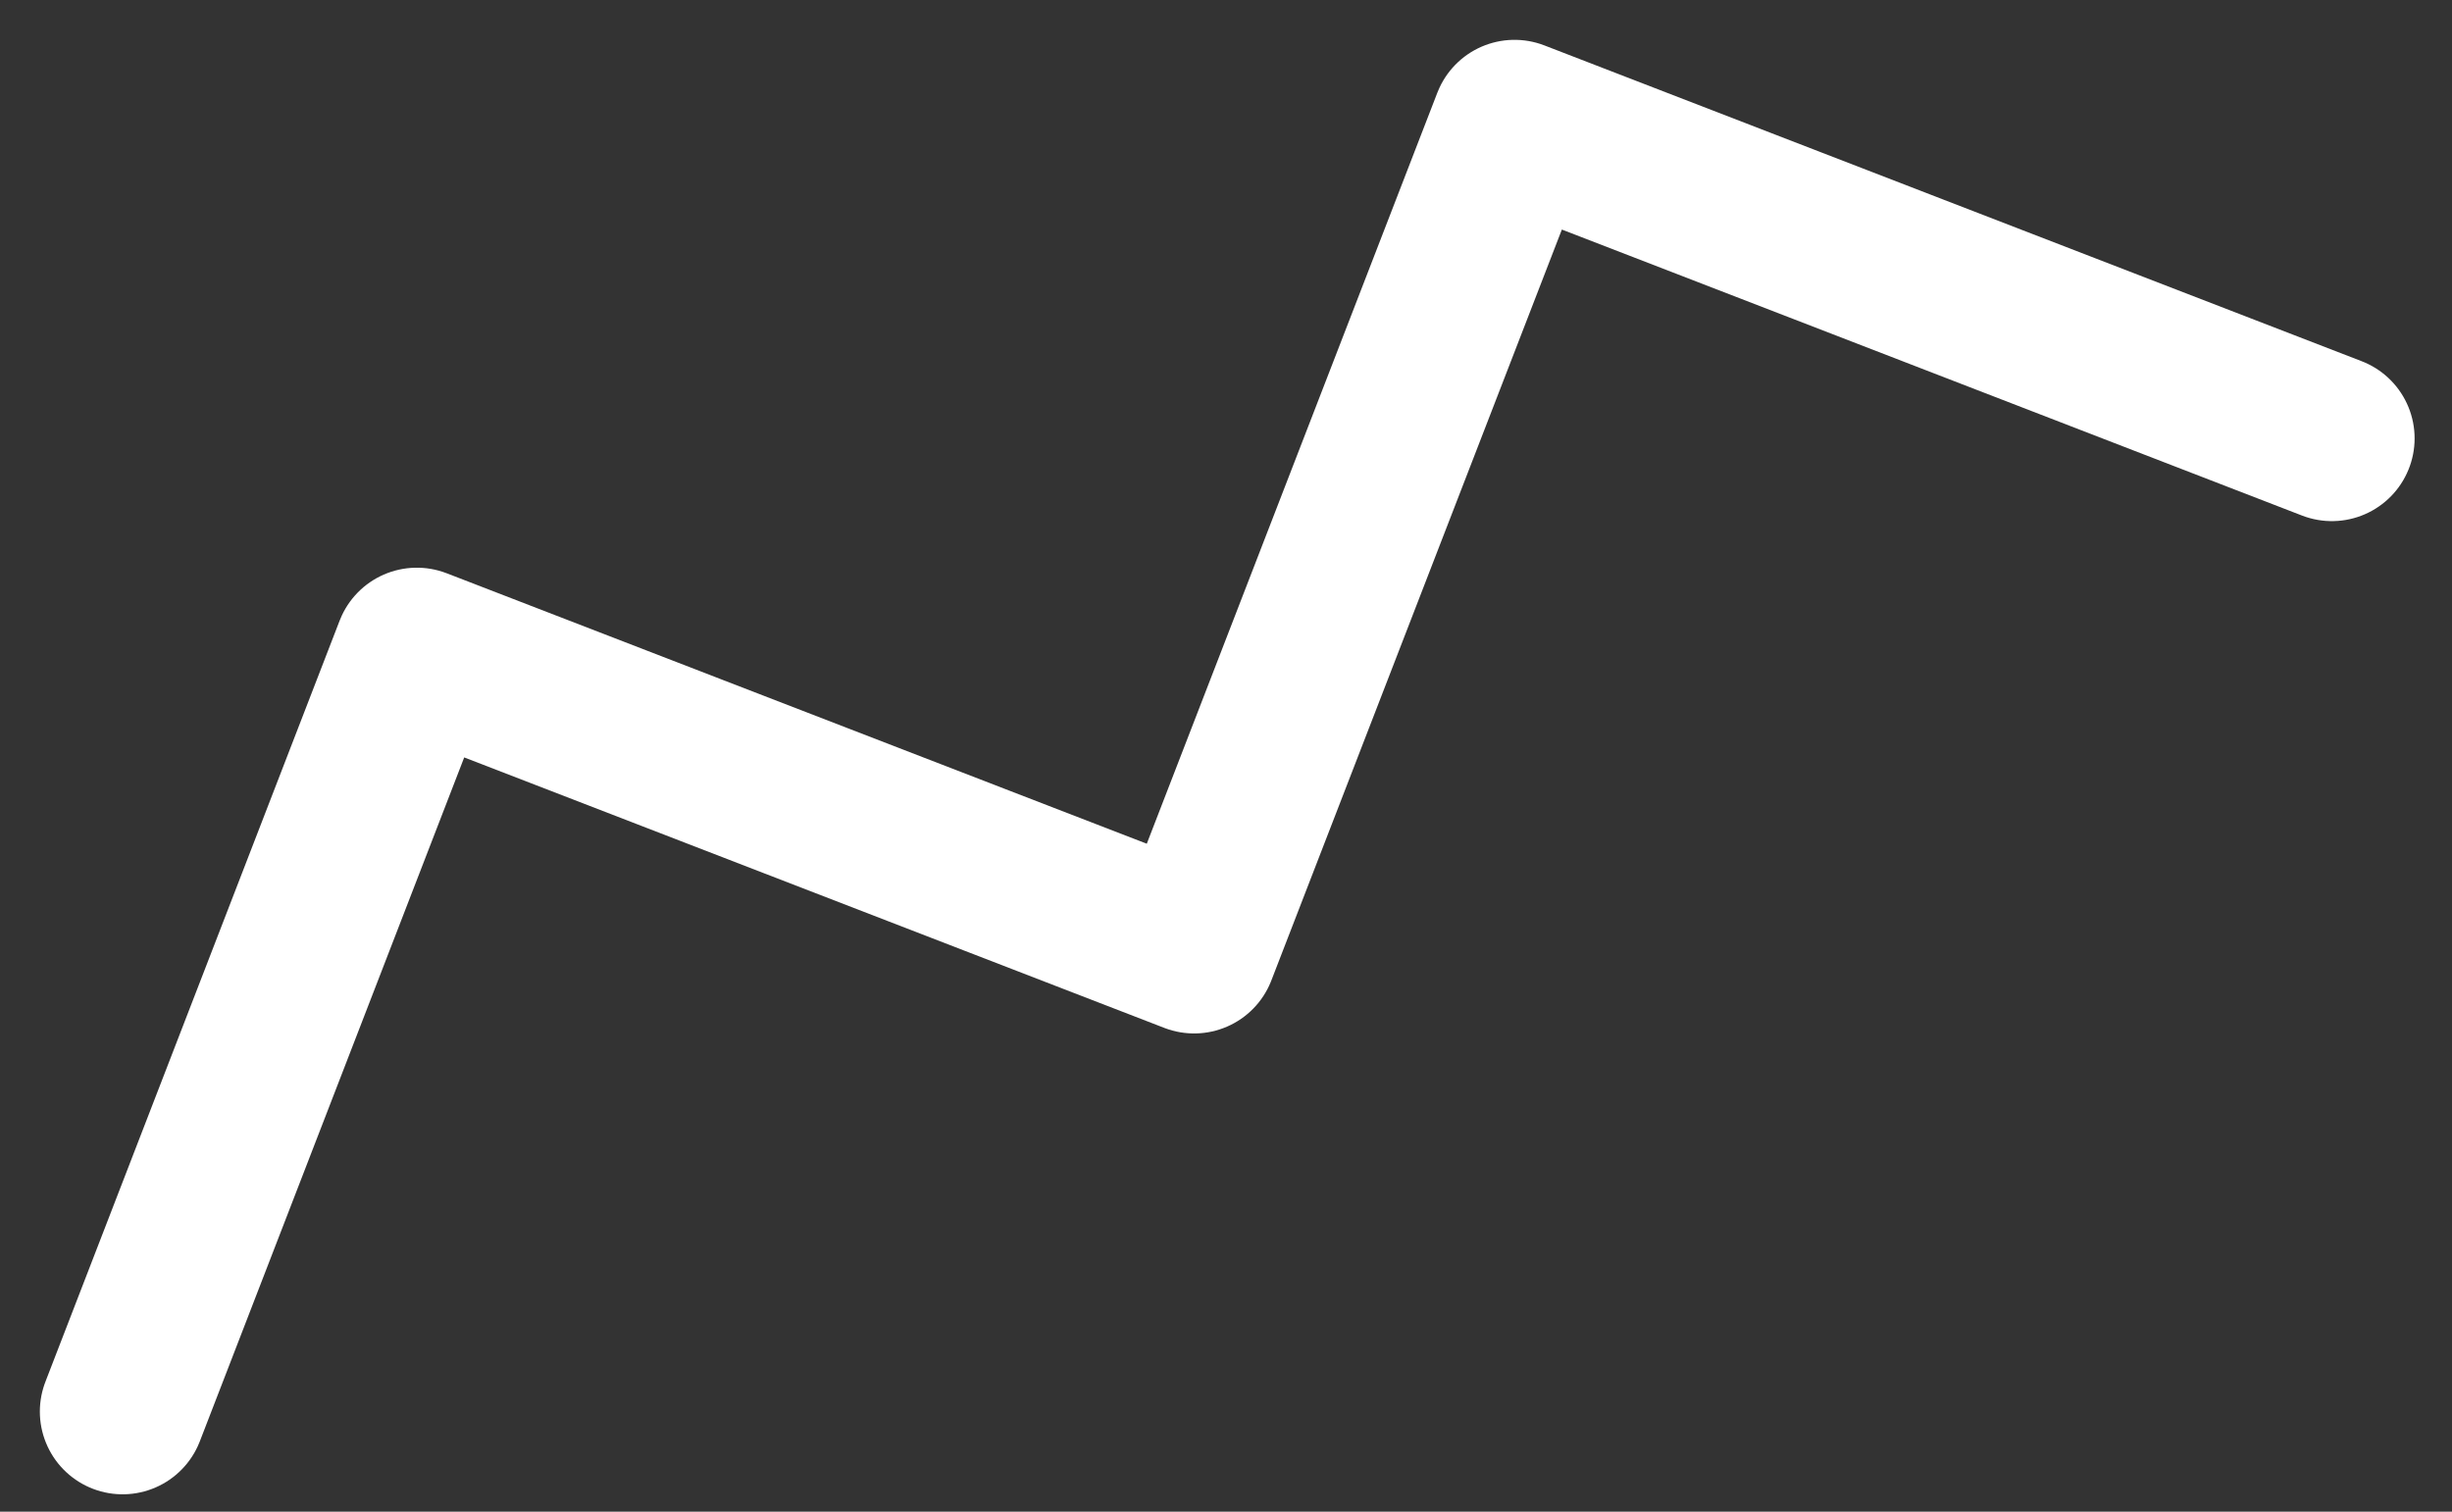 <?xml version="1.0" encoding="UTF-8"?> <svg xmlns="http://www.w3.org/2000/svg" width="60" height="37" viewBox="0 0 60 37" fill="none"><rect x="0" y="0" width="60" height="37" fill="#333333" stroke="none"/> <path d="M3 34.55L10.2 15.92L29.22 23.27L37.06 3L57.06 10.73" stroke="white" stroke-width="4.05" stroke-linecap="round" stroke-linejoin="round"></path> </svg> 